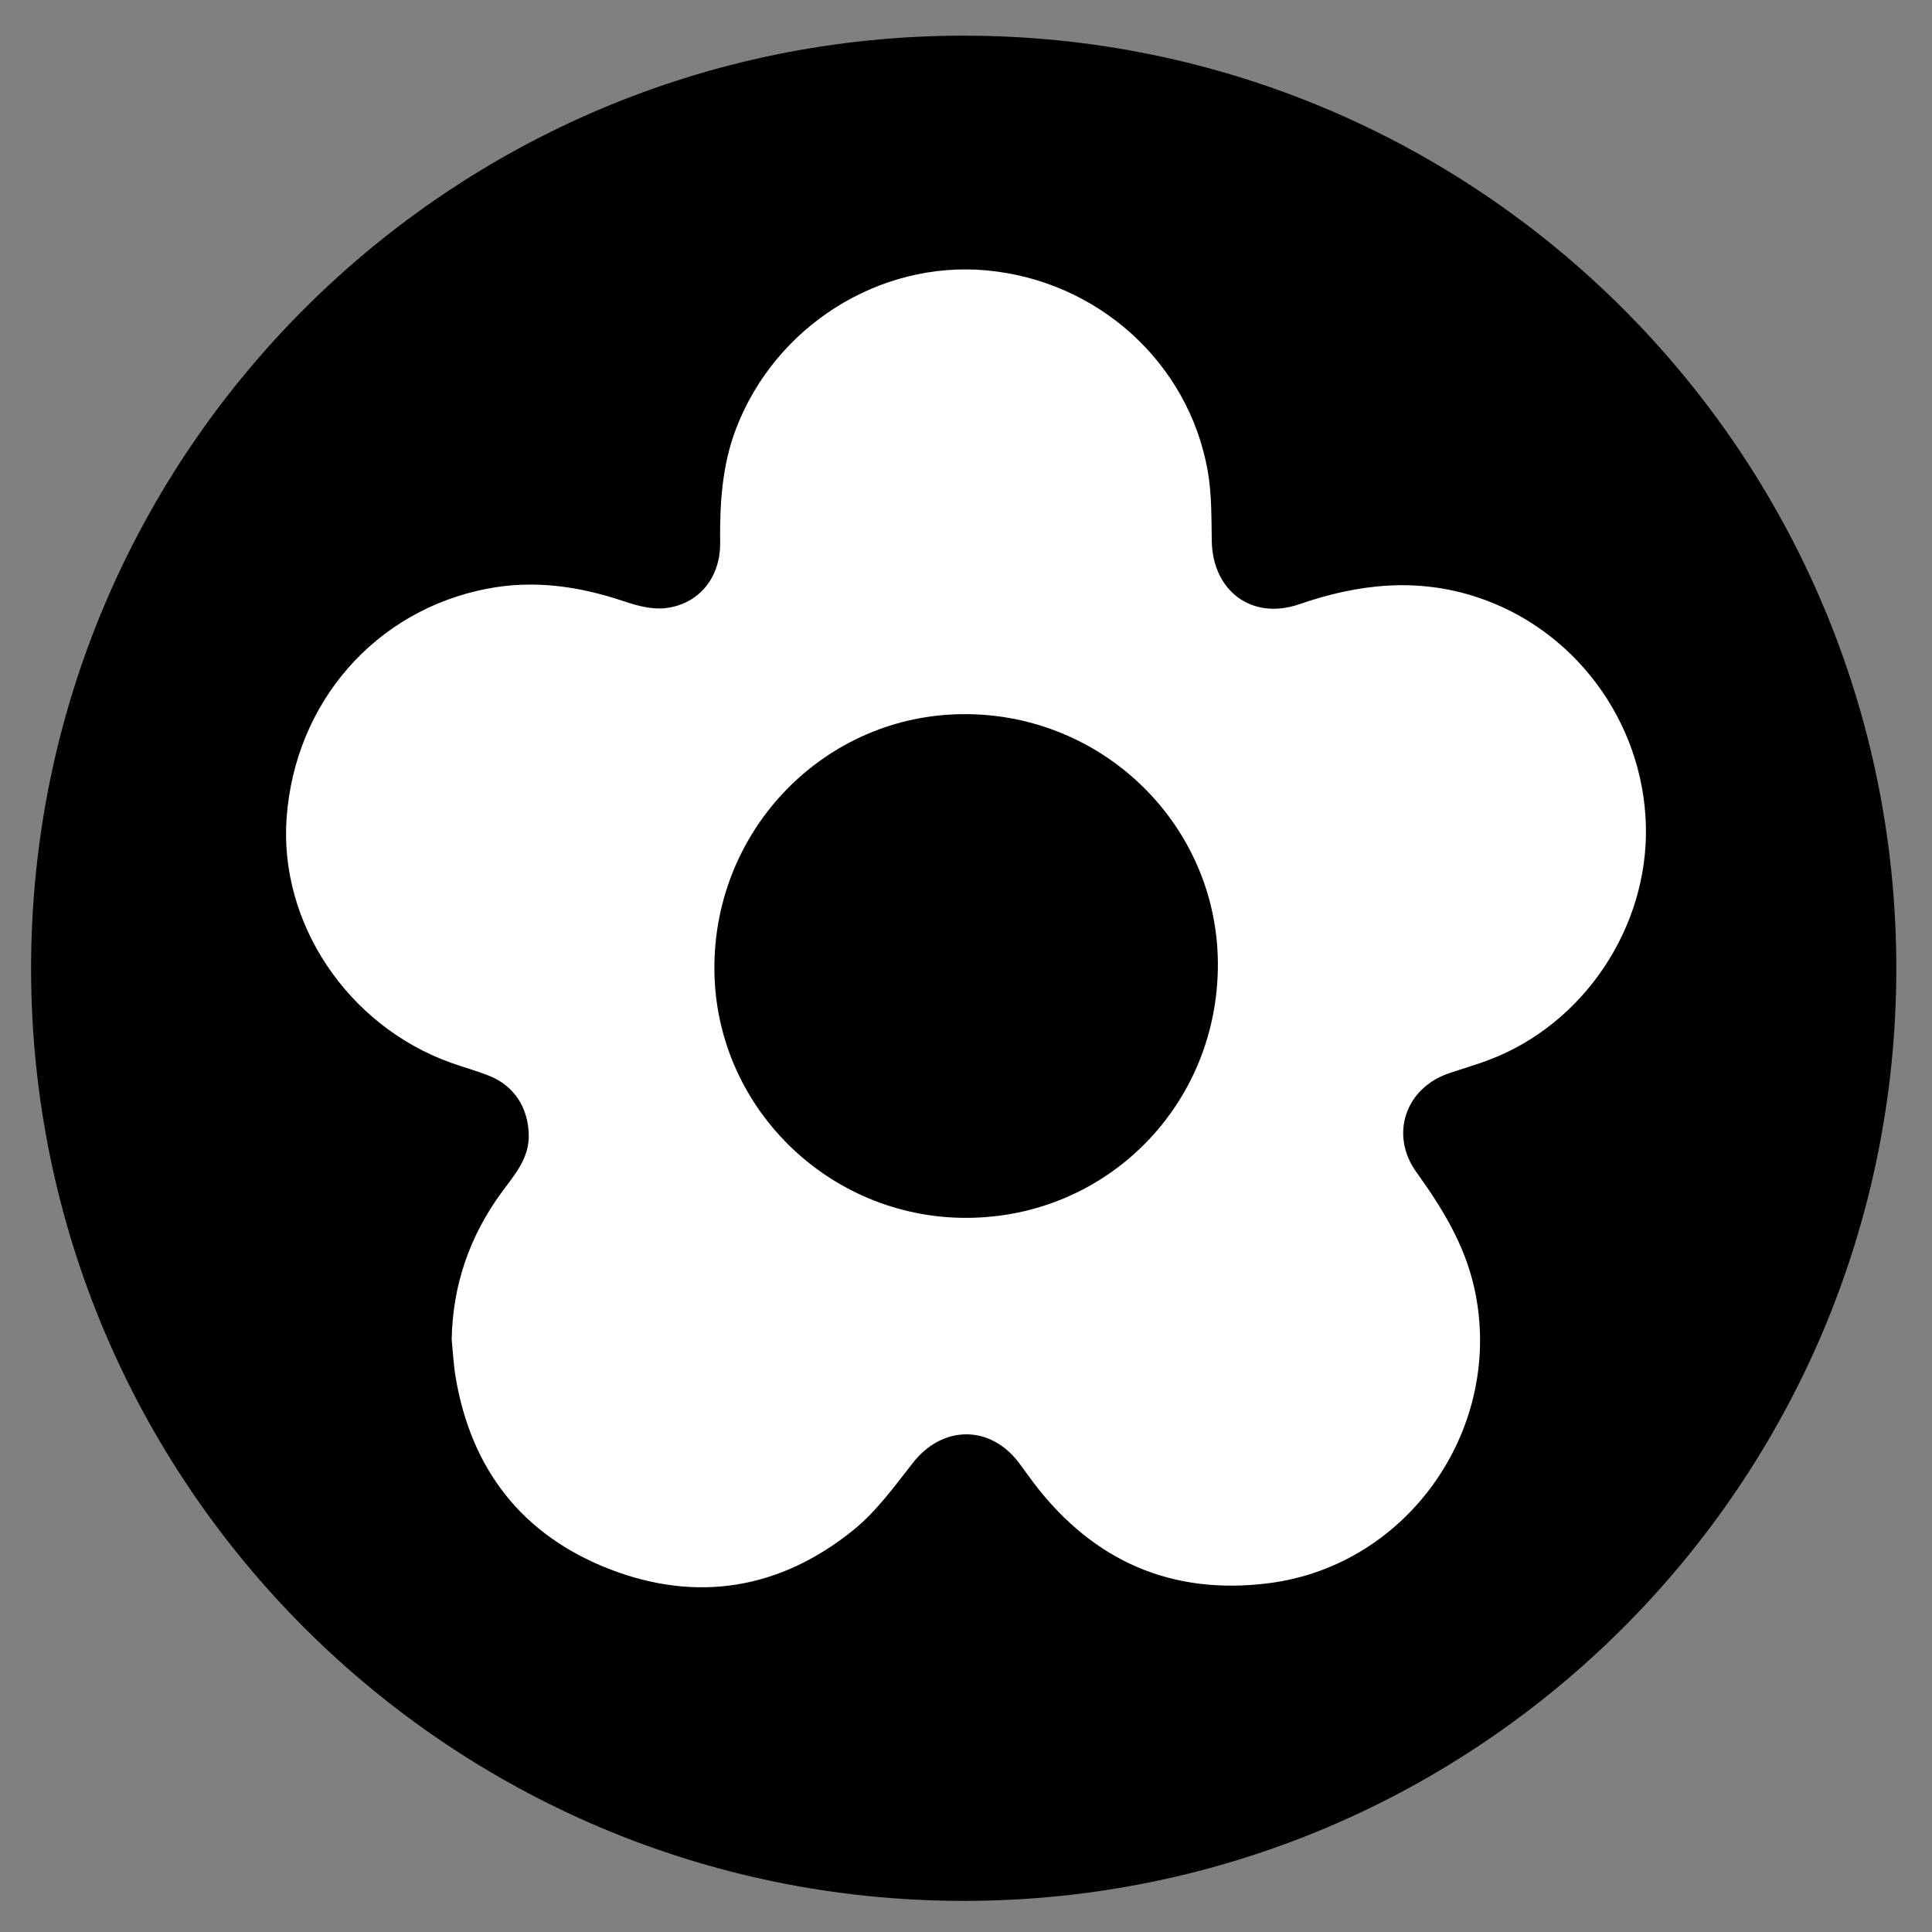 <svg width="94" height="94" viewBox="0 0 94 94" fill="none" xmlns="http://www.w3.org/2000/svg">
<rect x="0" y="0" width="94" height="94" fill="#808080" stroke="none"/>
<path d="M47 91.999C71.853 91.999 92 71.852 92 46.999C92 22.147 71.853 2 47 2C22.147 2 2 22.147 2 46.999C2 71.852 22.147 91.999 47 91.999Z" fill="white"/>
<path fill-rule="evenodd" clip-rule="evenodd" d="M46.889 1.735C21.829 1.735 1.513 22.051 1.513 47.111C1.513 72.171 21.829 92.486 46.889 92.486C71.949 92.486 92.264 72.171 92.264 47.111C92.264 22.051 71.949 1.735 46.889 1.735ZM72.453 51.566C71.811 51.81 71.149 51.998 70.499 52.219C68.38 52.938 67.602 55.208 68.914 57.031C70.158 58.761 71.253 60.53 71.728 62.654C73.233 69.38 68.581 76.147 61.755 77.026C57.023 77.635 53.212 75.963 50.318 72.183C50.069 71.858 49.838 71.522 49.594 71.195C48.188 69.31 45.859 69.33 44.415 71.175C43.523 72.314 42.649 73.525 41.541 74.426C37.97 77.326 33.901 78.001 29.625 76.331C25.41 74.684 22.918 71.492 22.167 66.998C22.067 66.397 22.038 65.785 21.976 65.178C22.025 62.508 22.855 60.123 24.429 57.982C25.044 57.147 25.753 56.358 25.726 55.203C25.695 53.899 25.025 52.832 23.806 52.345C23.193 52.1 22.552 51.927 21.93 51.704C16.919 49.907 13.573 44.911 13.945 39.79C14.356 34.157 18.274 29.68 23.726 28.639C25.988 28.206 28.182 28.523 30.348 29.252C30.985 29.467 31.699 29.661 32.349 29.591C33.988 29.416 35.056 28.113 35.038 26.413C35.017 24.515 35.126 22.651 35.815 20.85C37.715 15.883 42.767 12.679 47.993 13.155C53.386 13.646 57.817 17.619 58.758 22.894C58.958 24.014 58.938 25.178 58.958 26.323C59 28.752 60.91 30.195 63.214 29.399C66.063 28.415 68.895 28.091 71.823 29.041C76.587 30.587 79.944 35.074 80.079 40.158C80.209 45.109 77.067 49.817 72.453 51.566Z" fill="black"/>
<path fill-rule="evenodd" clip-rule="evenodd" d="M46.891 34.746C40.165 34.773 34.741 40.306 34.758 47.123C34.774 53.826 40.296 59.278 47.044 59.254C53.864 59.23 59.275 53.752 59.255 46.892C59.234 40.164 53.691 34.718 46.891 34.746Z" fill="black"/>
</svg>
